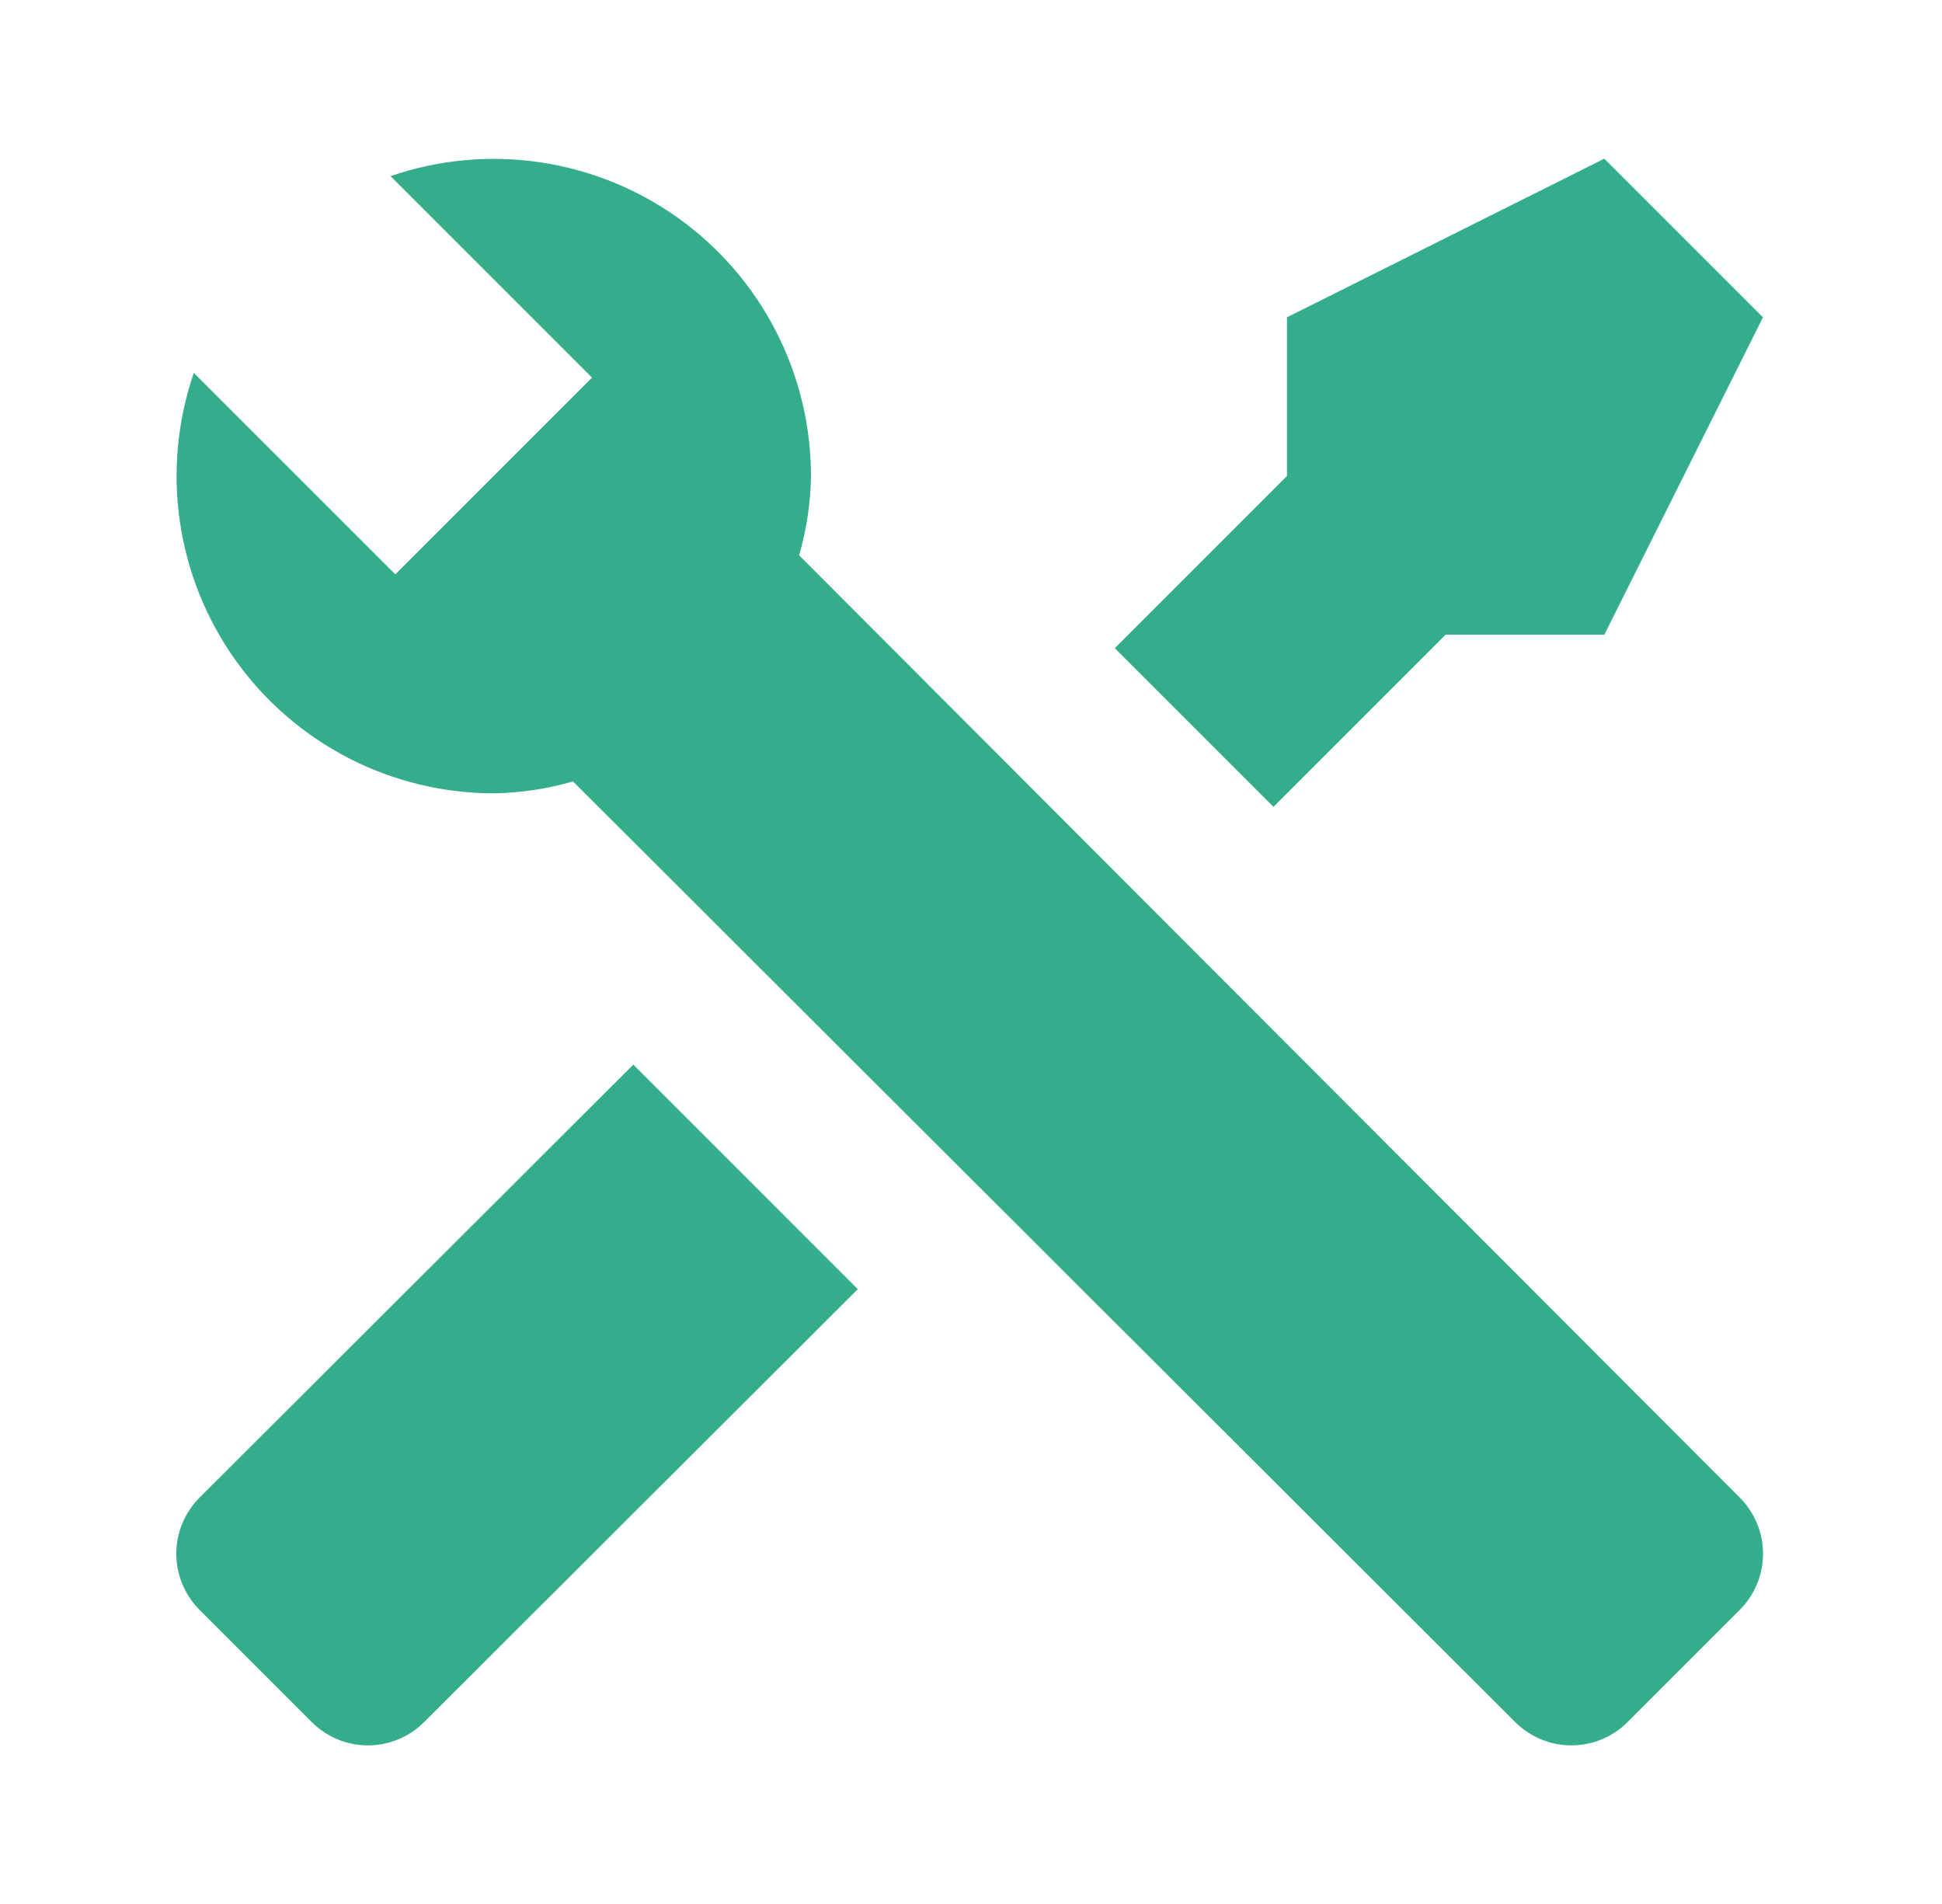 <svg width="51" height="50" viewBox="0 0 51 50" fill="none" xmlns="http://www.w3.org/2000/svg">
<path d="M45.694 42.271L42.736 45.229C42.346 45.617 41.818 45.835 41.267 45.835C40.717 45.835 40.189 45.617 39.798 45.229L15.048 20.521C14.371 20.717 13.67 20.822 12.965 20.833C11.639 20.832 10.332 20.515 9.152 19.907C7.973 19.299 6.957 18.419 6.186 17.339C5.416 16.259 4.915 15.011 4.724 13.698C4.533 12.385 4.659 11.046 5.09 9.792L10.382 15.083L11.486 13.979L14.444 11.021L15.548 9.917L10.257 4.625C11.511 4.194 12.85 4.068 14.163 4.259C15.476 4.45 16.724 4.951 17.804 5.721C18.884 6.492 19.764 7.508 20.372 8.687C20.98 9.866 21.297 11.174 21.298 12.5C21.287 13.205 21.182 13.906 20.986 14.583L45.694 39.333C46.082 39.724 46.3 40.252 46.3 40.802C46.3 41.352 46.082 41.88 45.694 42.271ZM5.236 39.333C4.848 39.724 4.63 40.252 4.63 40.802C4.63 41.352 4.848 41.88 5.236 42.271L8.194 45.229C8.584 45.617 9.113 45.835 9.663 45.835C10.213 45.835 10.741 45.617 11.132 45.229L22.527 33.854L16.632 27.958M42.132 4.167L33.798 8.333V12.5L29.277 17.021L33.444 21.188L37.965 16.667H42.132L46.298 8.333L42.132 4.167Z" fill="#33AD8B"/>
</svg>
